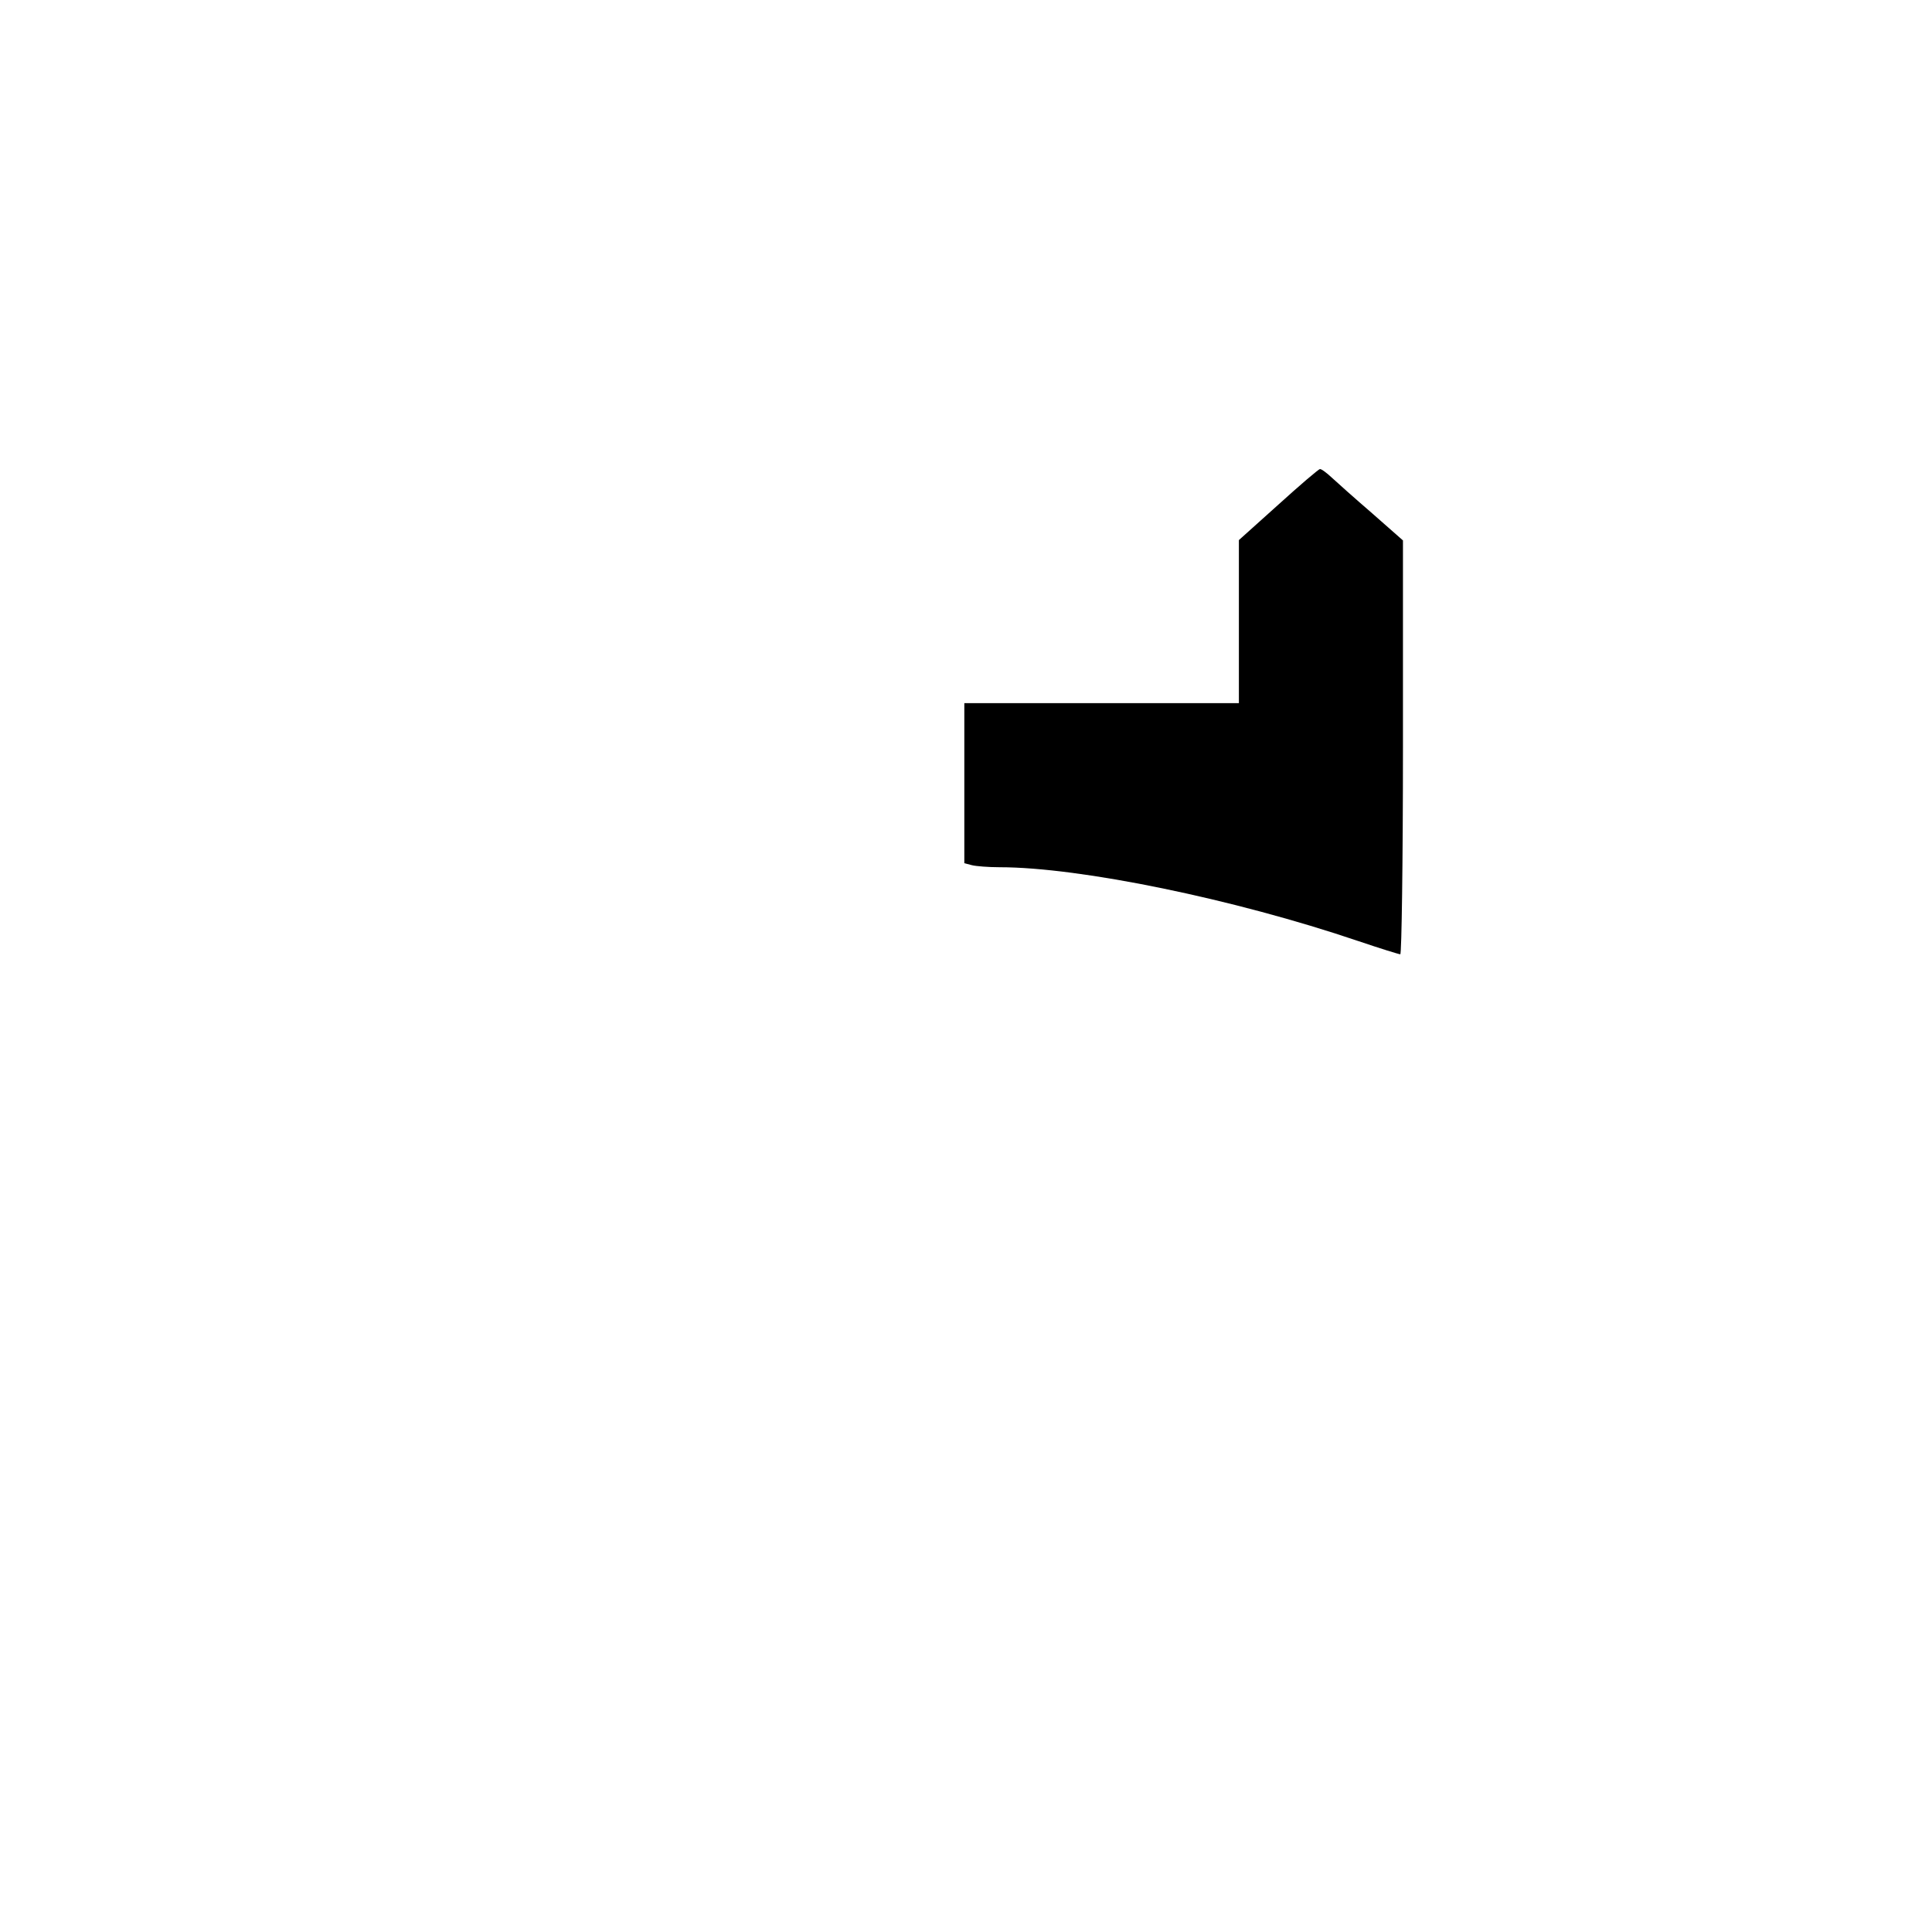 <?xml version="1.0" standalone="no"?>
<!DOCTYPE svg PUBLIC "-//W3C//DTD SVG 20010904//EN"
 "http://www.w3.org/TR/2001/REC-SVG-20010904/DTD/svg10.dtd">
<svg version="1.0" xmlns="http://www.w3.org/2000/svg"
 width="577pt" height="577pt" viewBox="0 0 577 577"
 preserveAspectRatio="xMidYMid meet">
<g transform="translate(0,577) scale(0.1,-0.1)"
fill="#000000" stroke="none">
<path d="M3818 4263 l-118 -106 0 -244 0 -243 -410 0 -410 0 0 -239 0 -239 23
-6 c12 -3 49 -6 82 -6 241 0 701 -95 1070 -220 65 -22 123 -40 127 -40 4 0 8
278 8 618 l0 618 -92 81 c-51 44 -106 93 -121 107 -15 14 -31 26 -35 25 -4 0
-60 -48 -124 -106z"/>
</g>
</svg>
